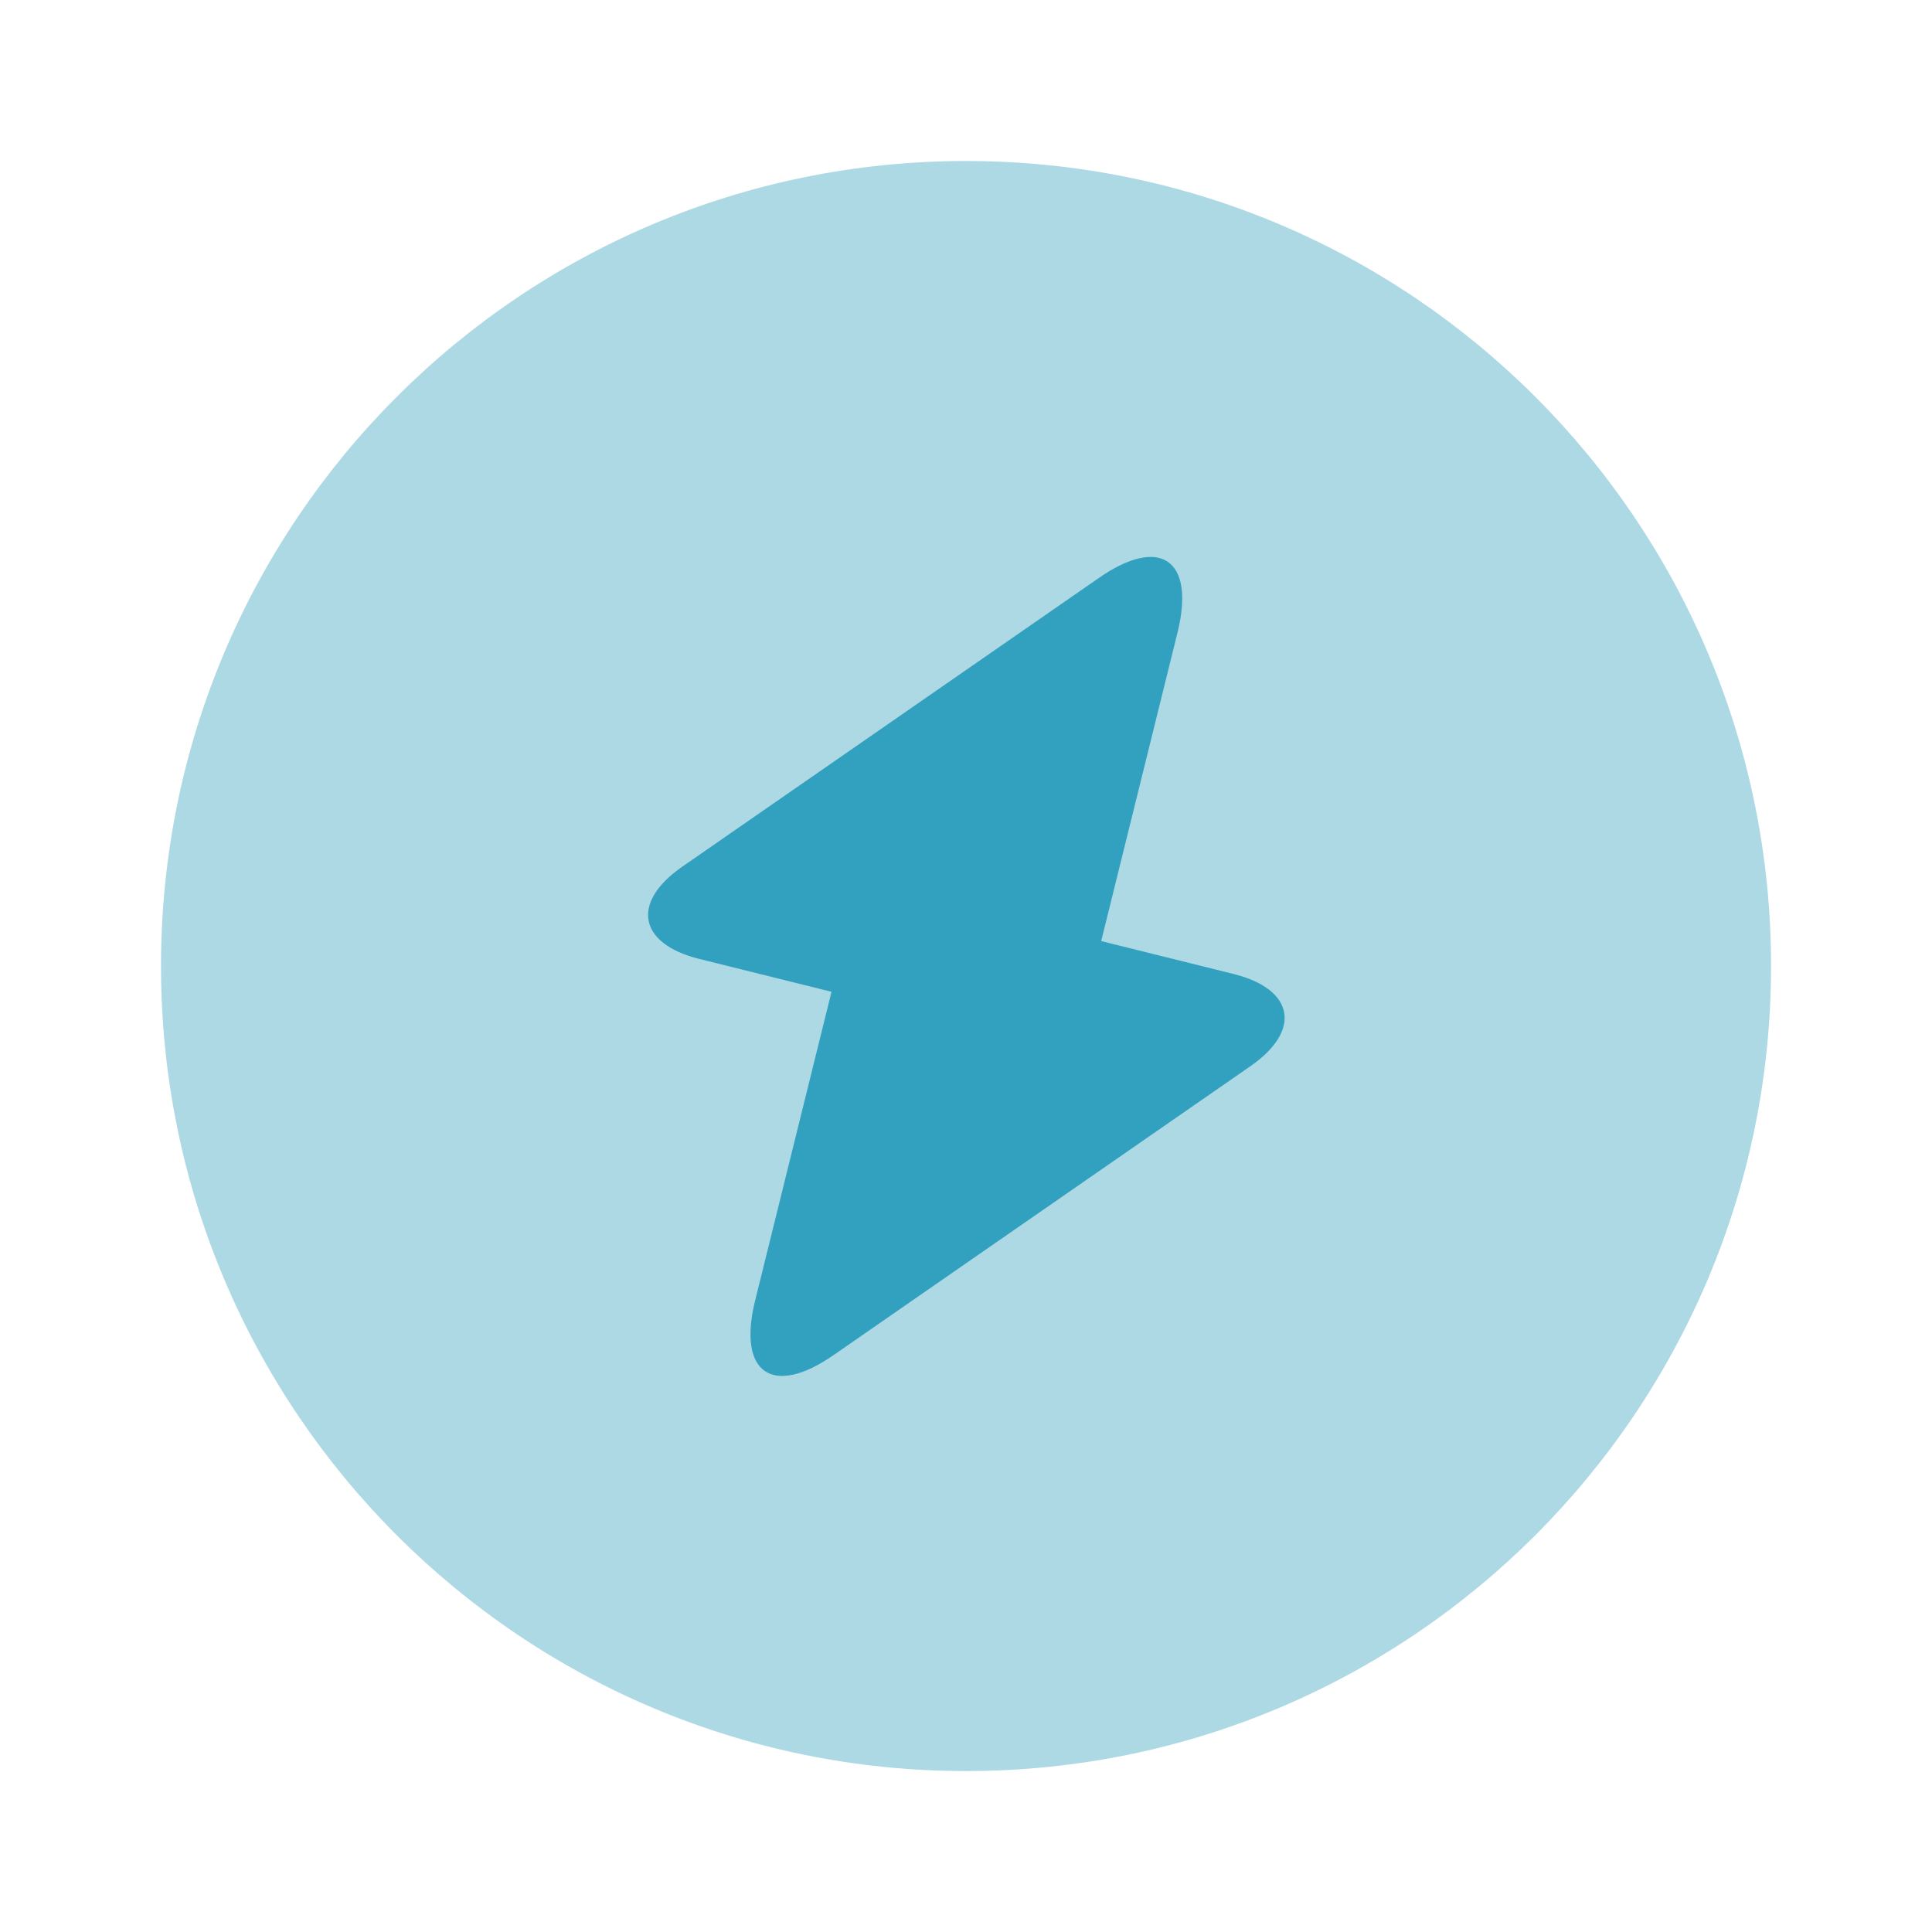 <svg version="1.1" xmlns="http://www.w3.org/2000/svg" xmlns:xlink="http://www.w3.org/1999/xlink" width="800px" height="800px" viewBox="0,0,256,256"><g fill="#32a1bf" fill-rule="nonzero" stroke="none" stroke-width="1" stroke-linecap="butt" stroke-linejoin="miter" stroke-miterlimit="10" stroke-dasharray="" stroke-dashoffset="0" font-family="none" font-weight="none" font-size="none" text-anchor="none" style="mix-blend-mode: normal"><g transform="scale(10.667,10.667)"><path d="M12,22c5.523,0 10,-4.477 10,-10c0,-5.523 -4.477,-10 -10,-10c-5.523,0 -10,4.477 -10,10c0,5.523 4.477,10 10,10z" opacity="0.4"></path><path d="M8.679,11.91l1.65,0.41l-0.95,3.84c-0.22,0.9 0.22,1.2 0.98,0.67l5.18,-3.59c0.63,-0.44 0.54,-0.95 -0.21,-1.14l-1.65,-0.41l0.95,-3.84c0.22,-0.9 -0.22,-1.2 -0.98,-0.67l-5.18,3.59c-0.63,0.44 -0.54,0.95 0.21,1.14z"></path></g></g></svg>